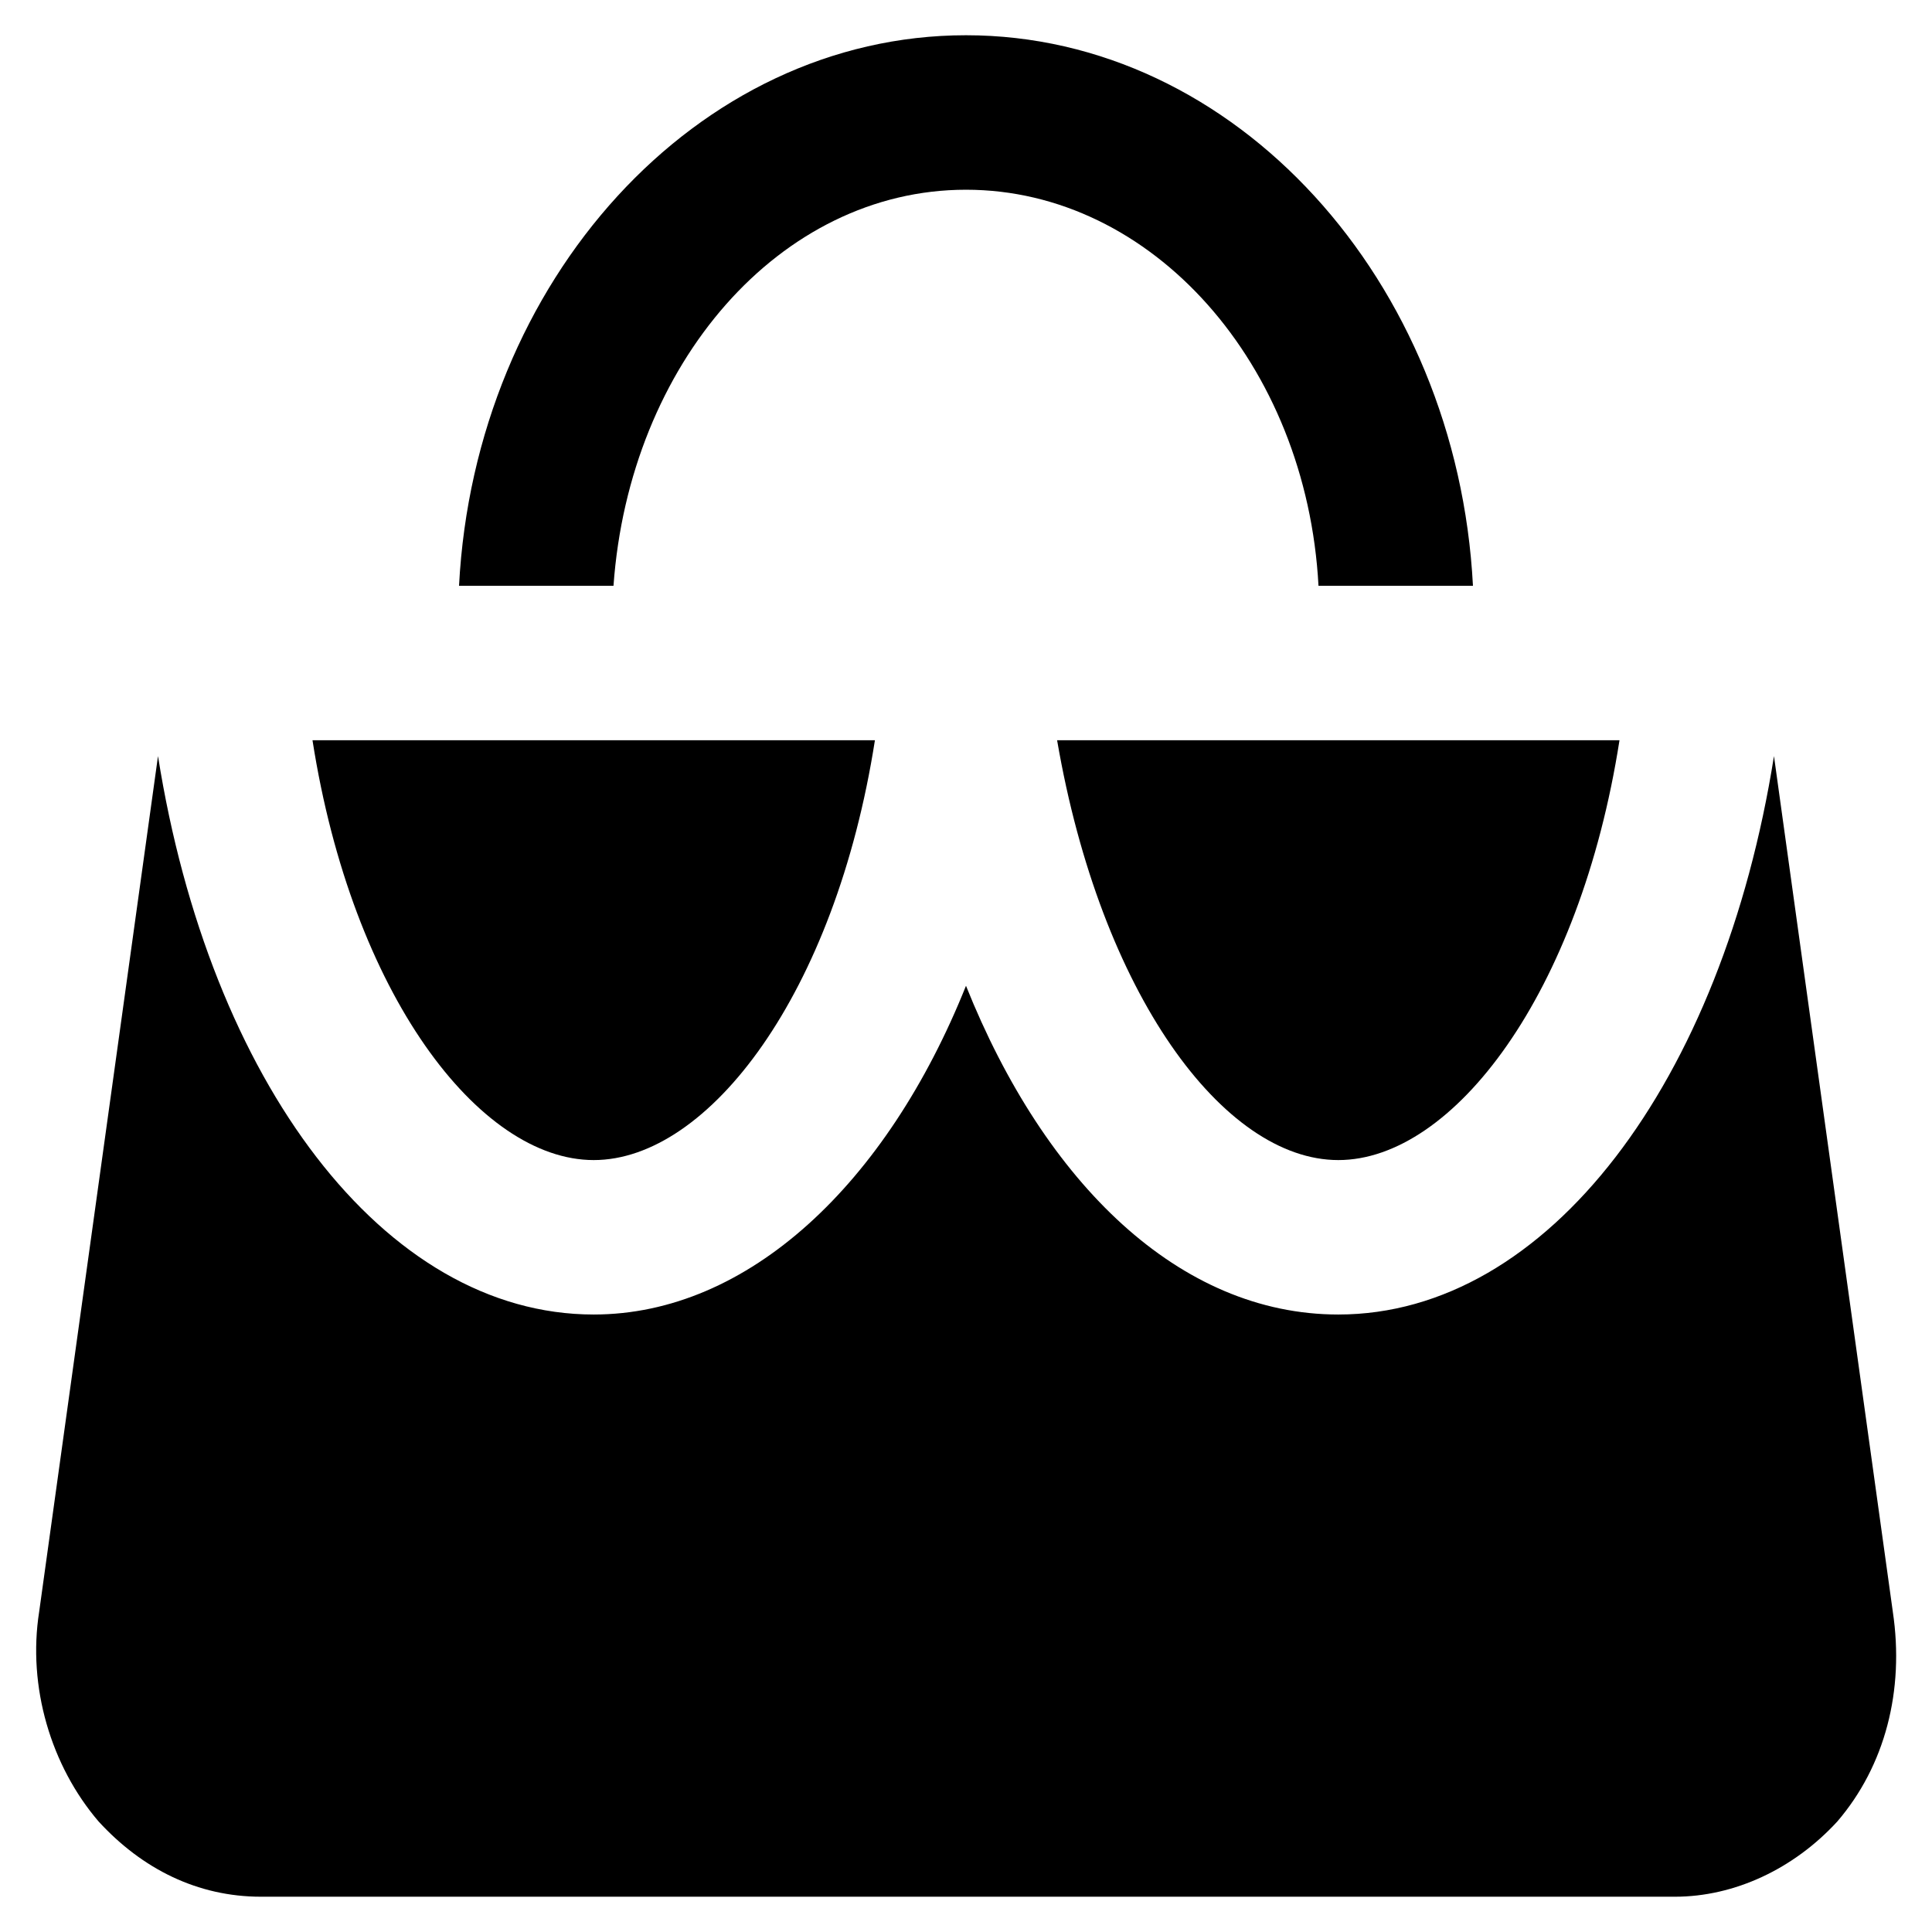 <?xml version="1.0" encoding="UTF-8"?>
<!-- Uploaded to: ICON Repo, www.svgrepo.com, Generator: ICON Repo Mixer Tools -->
<svg fill="#000000" width="800px" height="800px" version="1.1" viewBox="144 144 512 512" xmlns="http://www.w3.org/2000/svg">
 <g>
  <path d="m498.66 451.43c30.438 0 64.027-44.082 74.523-111.26h-149.04c11.543 67.176 44.082 111.26 74.52 111.26z"/>
  <path d="m301.34 451.43c30.438 0 64.027-44.082 74.523-111.26h-149.05c10.496 67.176 44.086 111.26 74.523 111.26z"/>
  <path d="m645.61 571.08-31.488-226.71c-13.645 86.066-59.828 147.99-115.46 147.99-41.984 0-77.672-34.637-98.664-87.117-20.992 52.48-57.727 87.117-98.664 87.117-55.629 0-101.81-61.926-115.46-147.99l-31.488 226.71c-3.148 19.941 3.148 40.934 15.742 55.629 11.547 12.594 26.238 19.941 43.035 19.941h374.71c15.742 0 31.488-7.348 43.035-19.941 12.602-14.691 17.848-34.637 14.699-55.629z"/>
  <path d="m400 194.28c49.332 0 90.266 46.184 93.414 104.96h40.934c-4.199-80.82-62.977-145.9-134.35-145.9-71.375 0-130.15 65.078-134.35 145.9h40.934c4.199-58.781 44.086-104.96 93.418-104.96z"/>
 </g>
</svg>
